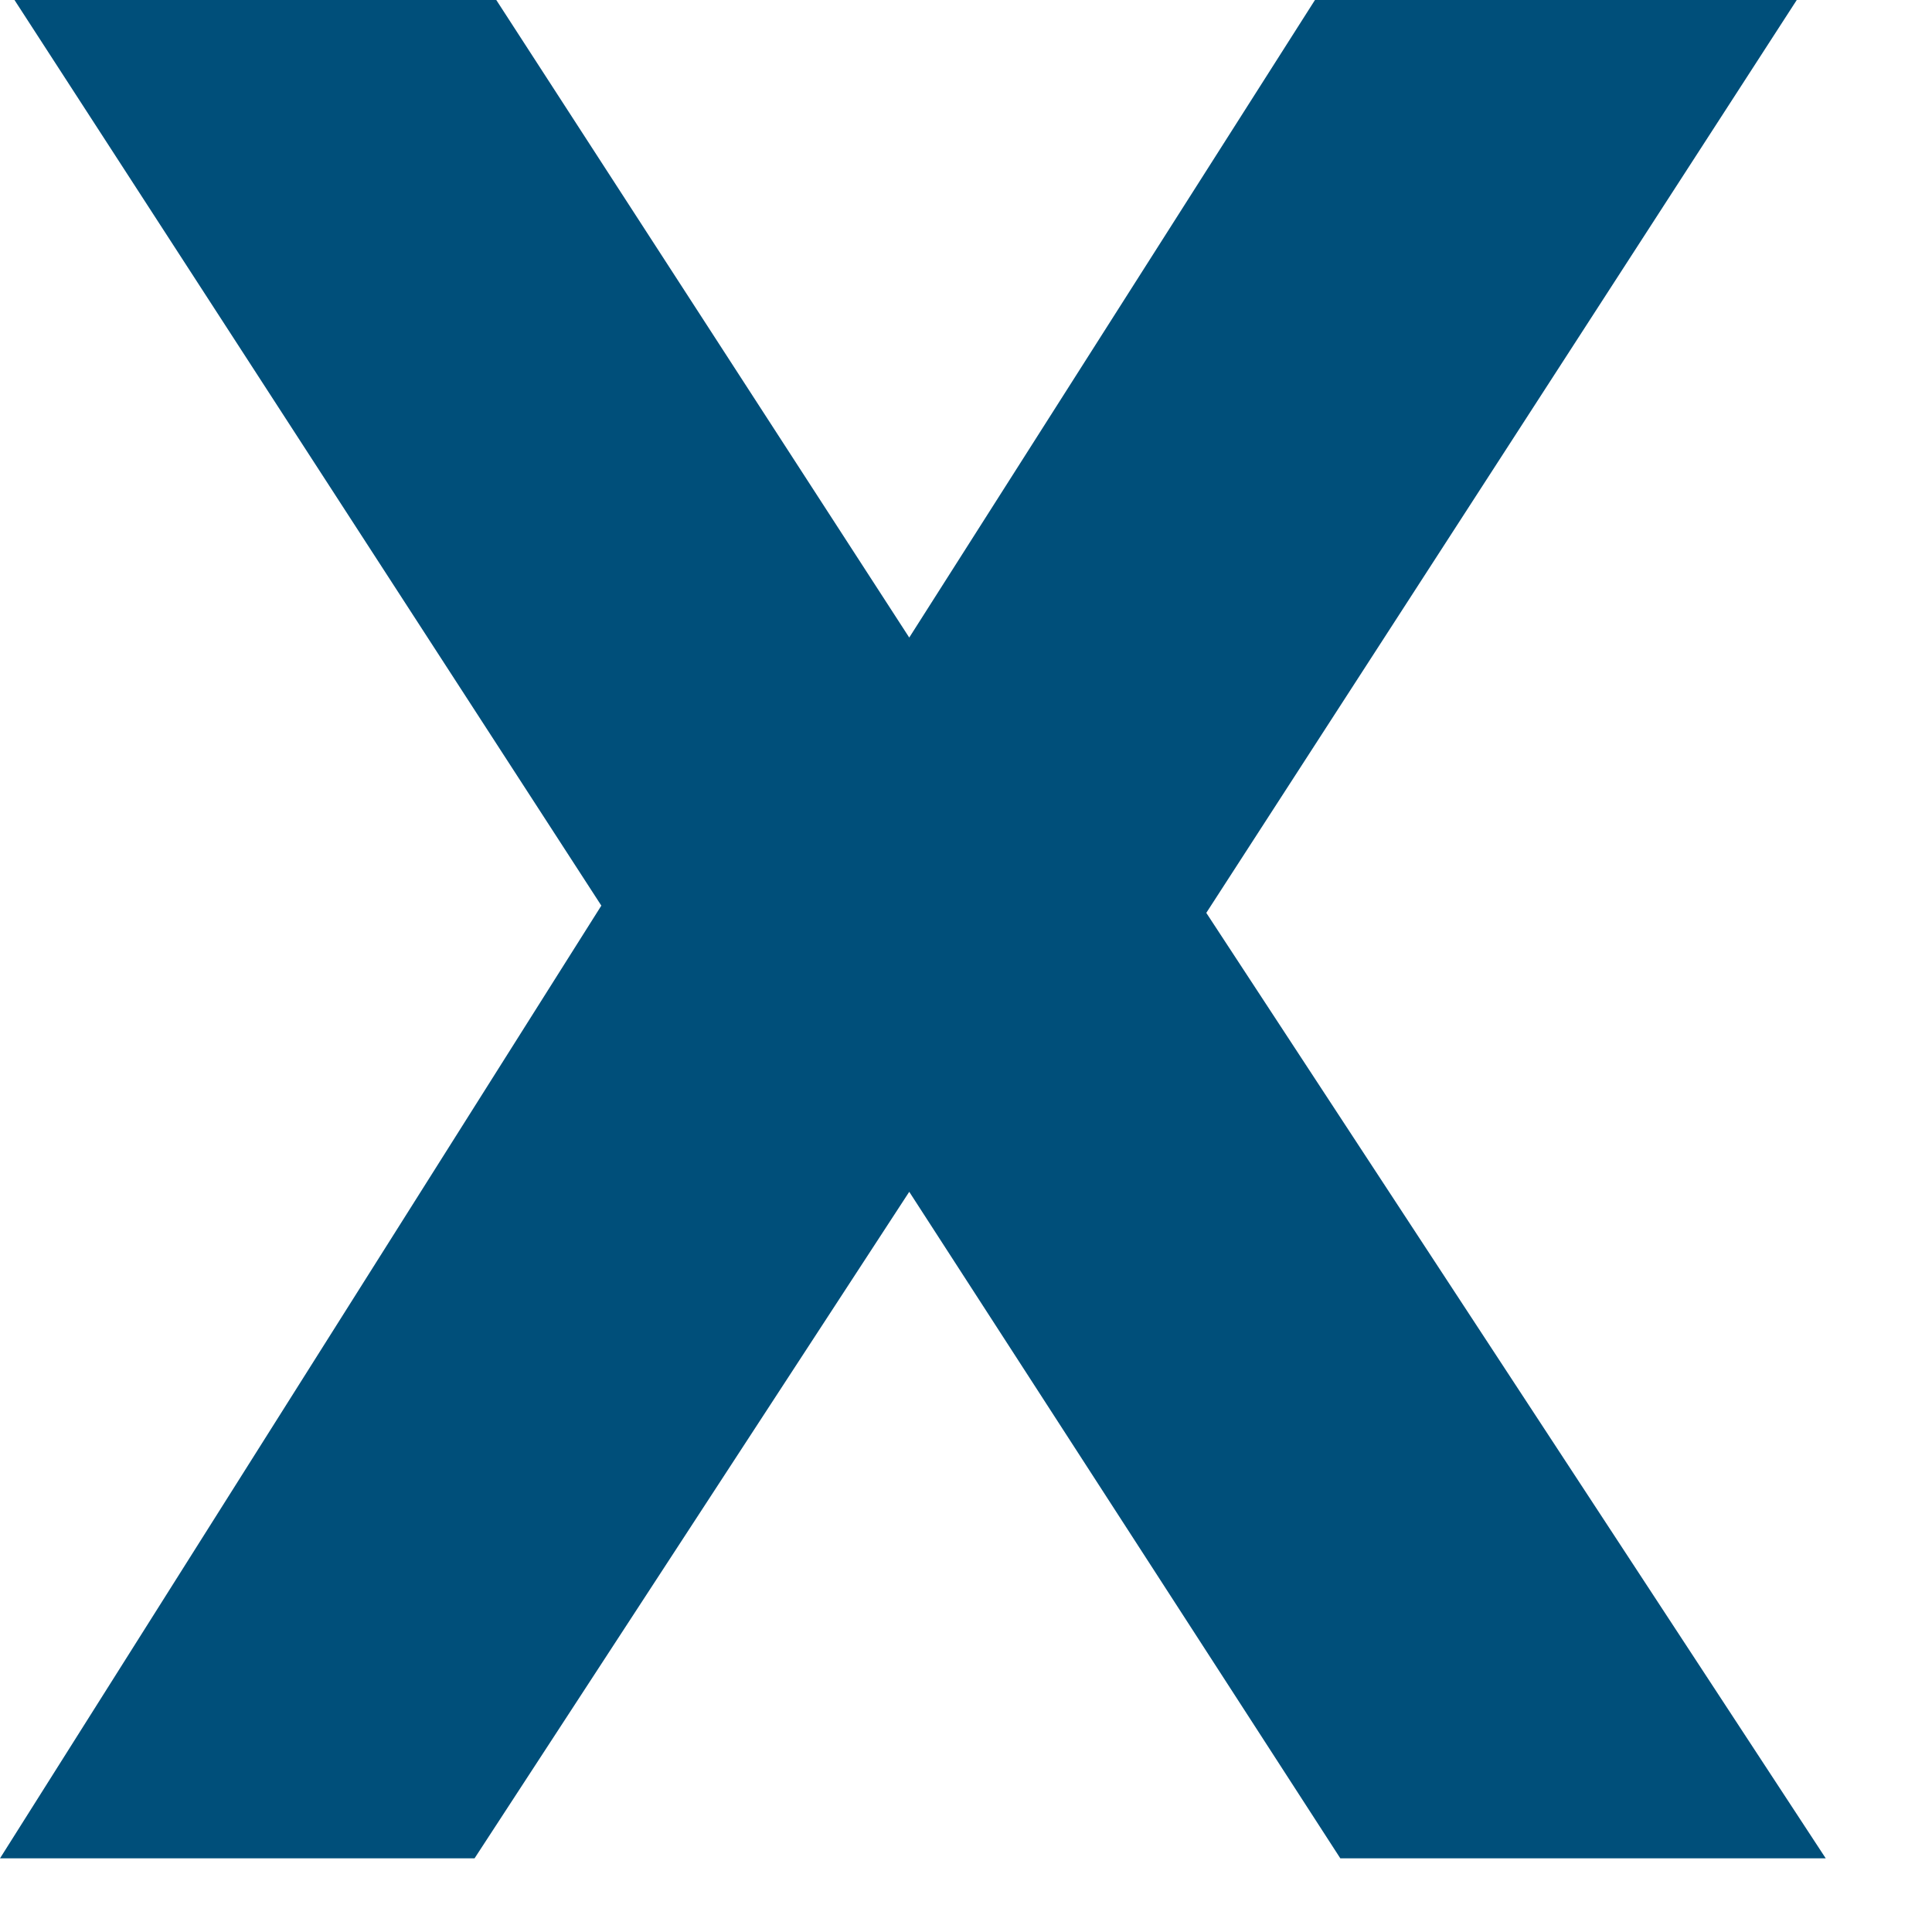 <svg width="16" height="16" viewBox="0 0 16 16" fill="none" xmlns="http://www.w3.org/2000/svg">
<path d="M15.12 15.39L9.99 7.56L14.88 0H10.89L7.53 5.28L4.11 0H0.12L4.98 7.5L0 15.39H3.93L7.53 9.87L11.1 15.39H15.12Z" fill="#004F7A"/>
</svg>

